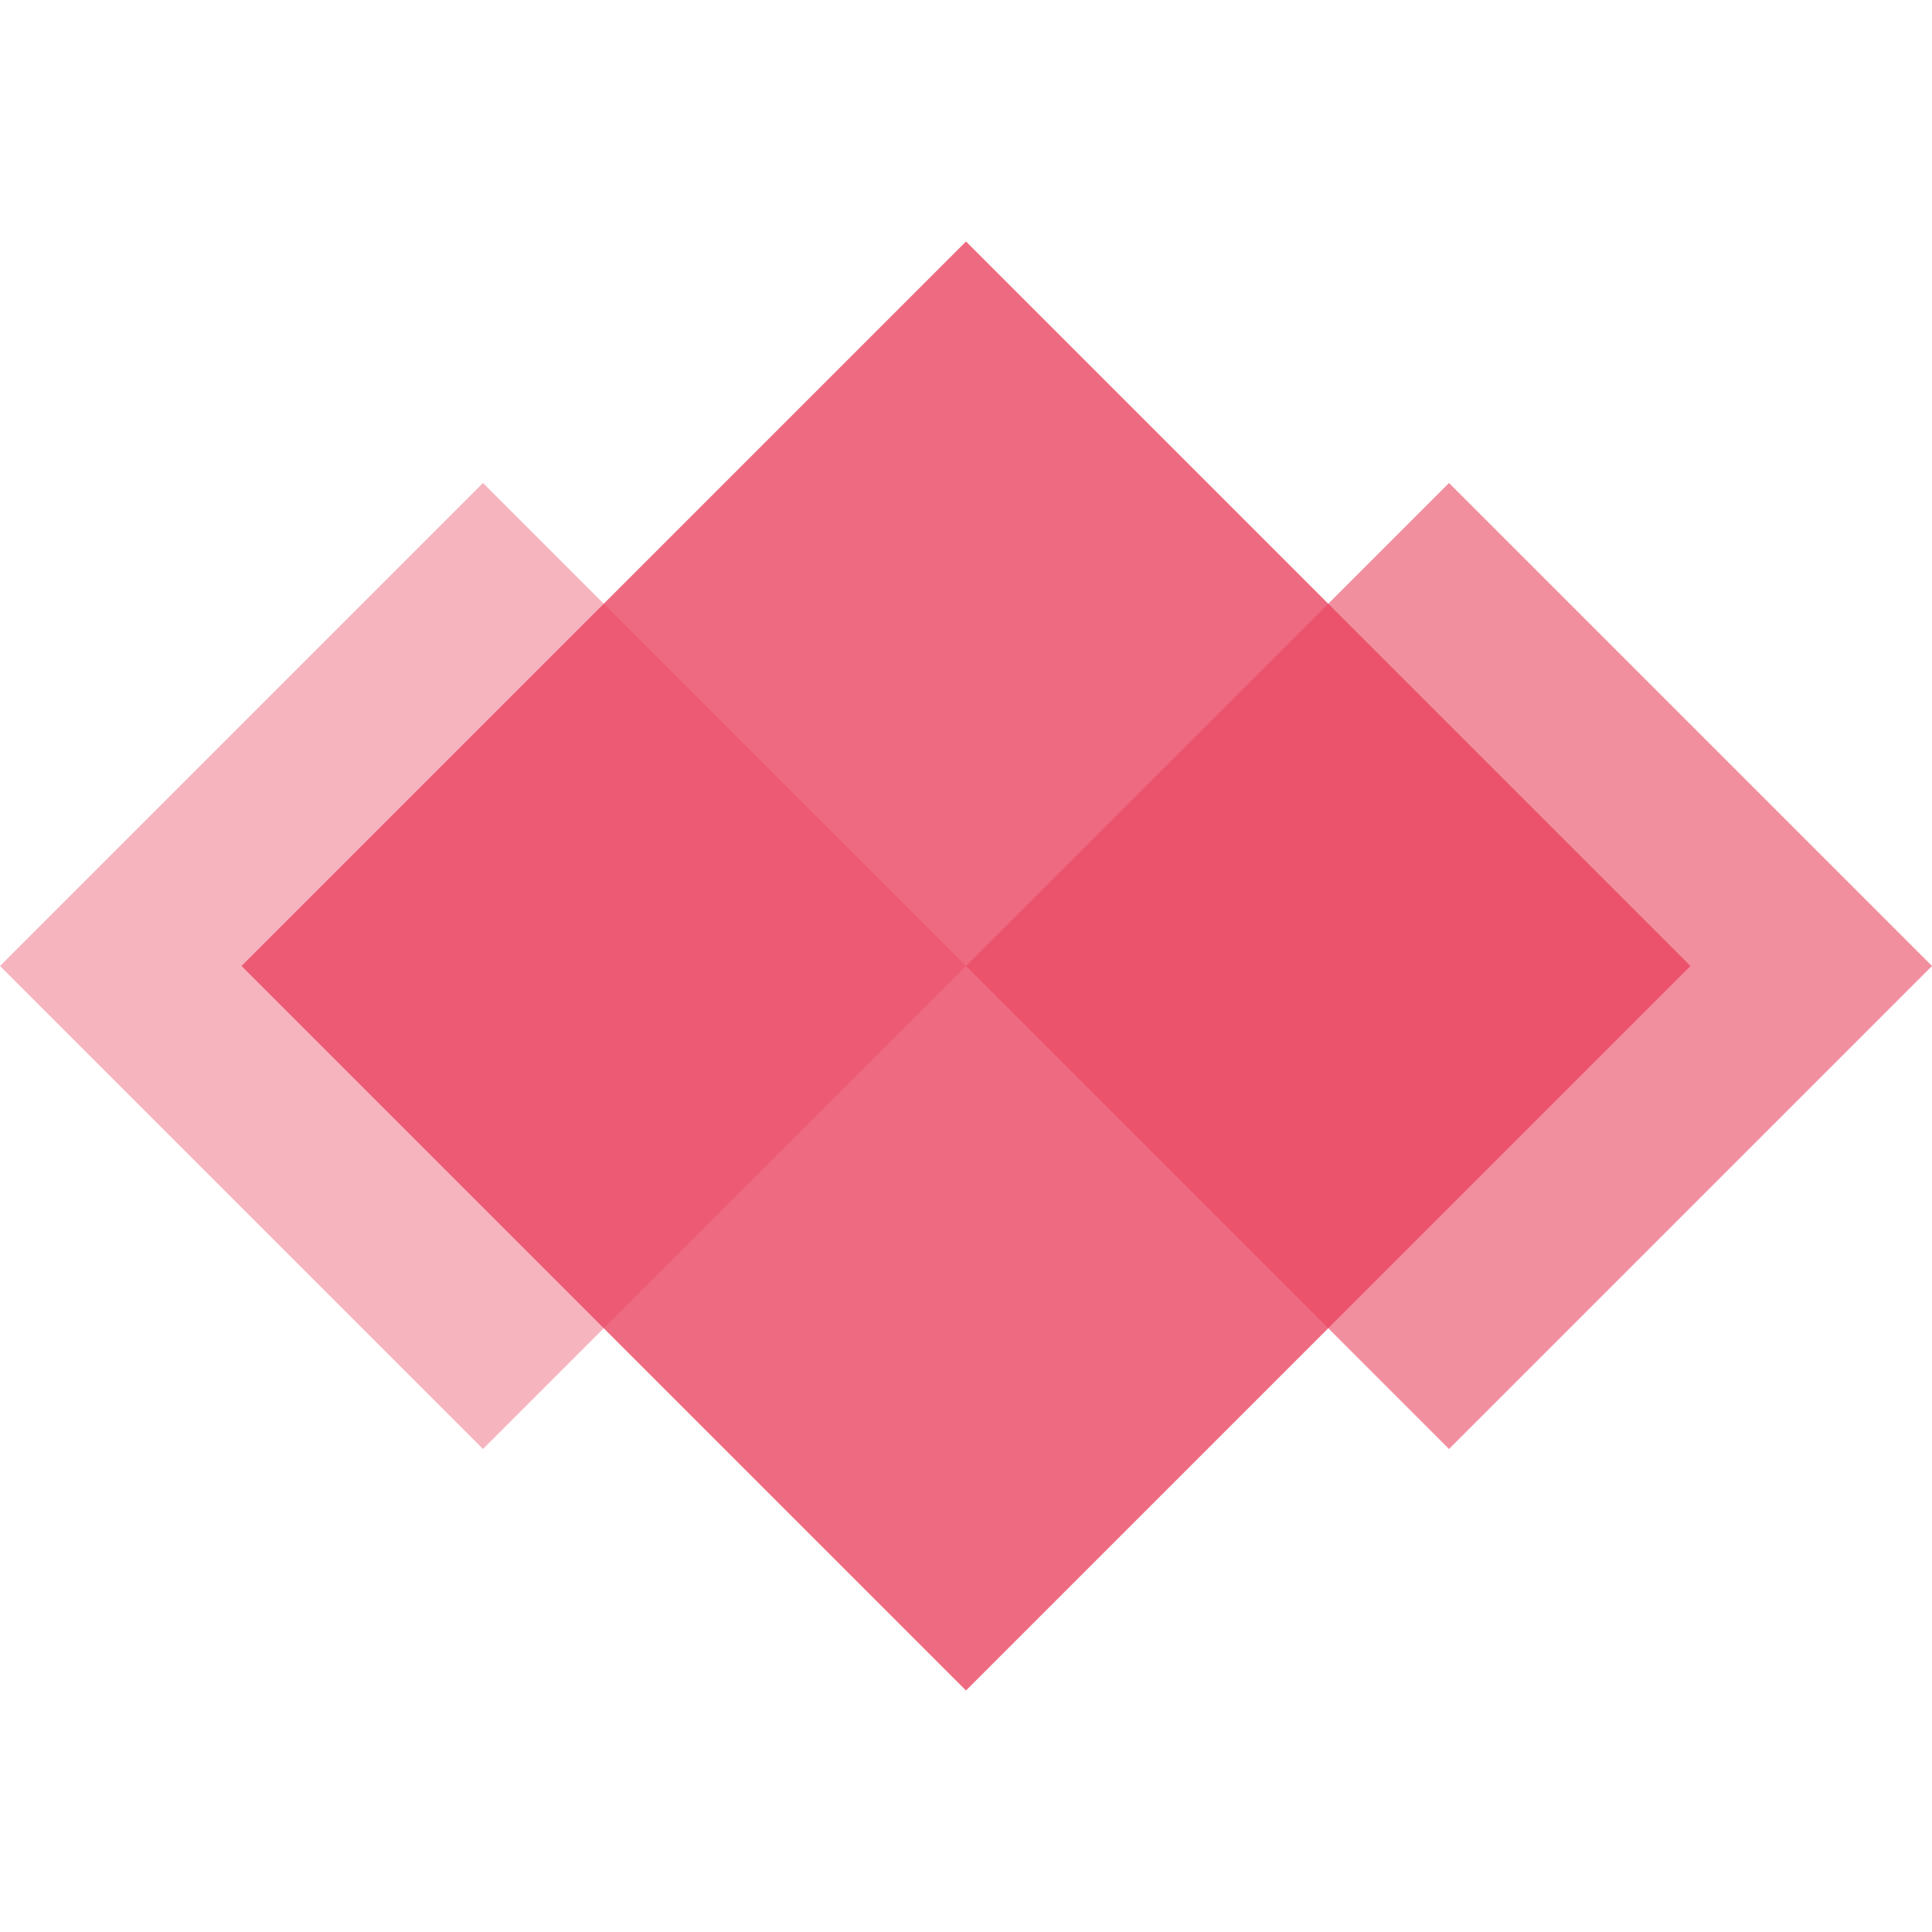 <svg width="32" height="32" viewBox="0 0 32 32" fill="none" xmlns="http://www.w3.org/2000/svg">
  <g id="Favicon">
    <path d="M16 4L28 16L16 28L4 16L16 4Z" fill="#e94560" opacity="0.8"/>
    <path d="M24 8L32 16L24 24L16 16L24 8Z" fill="#e94560" opacity="0.6"/>
    <path d="M8 8L16 16L8 24L0 16L8 8Z" fill="#e94560" opacity="0.4"/>
  </g>
</svg>